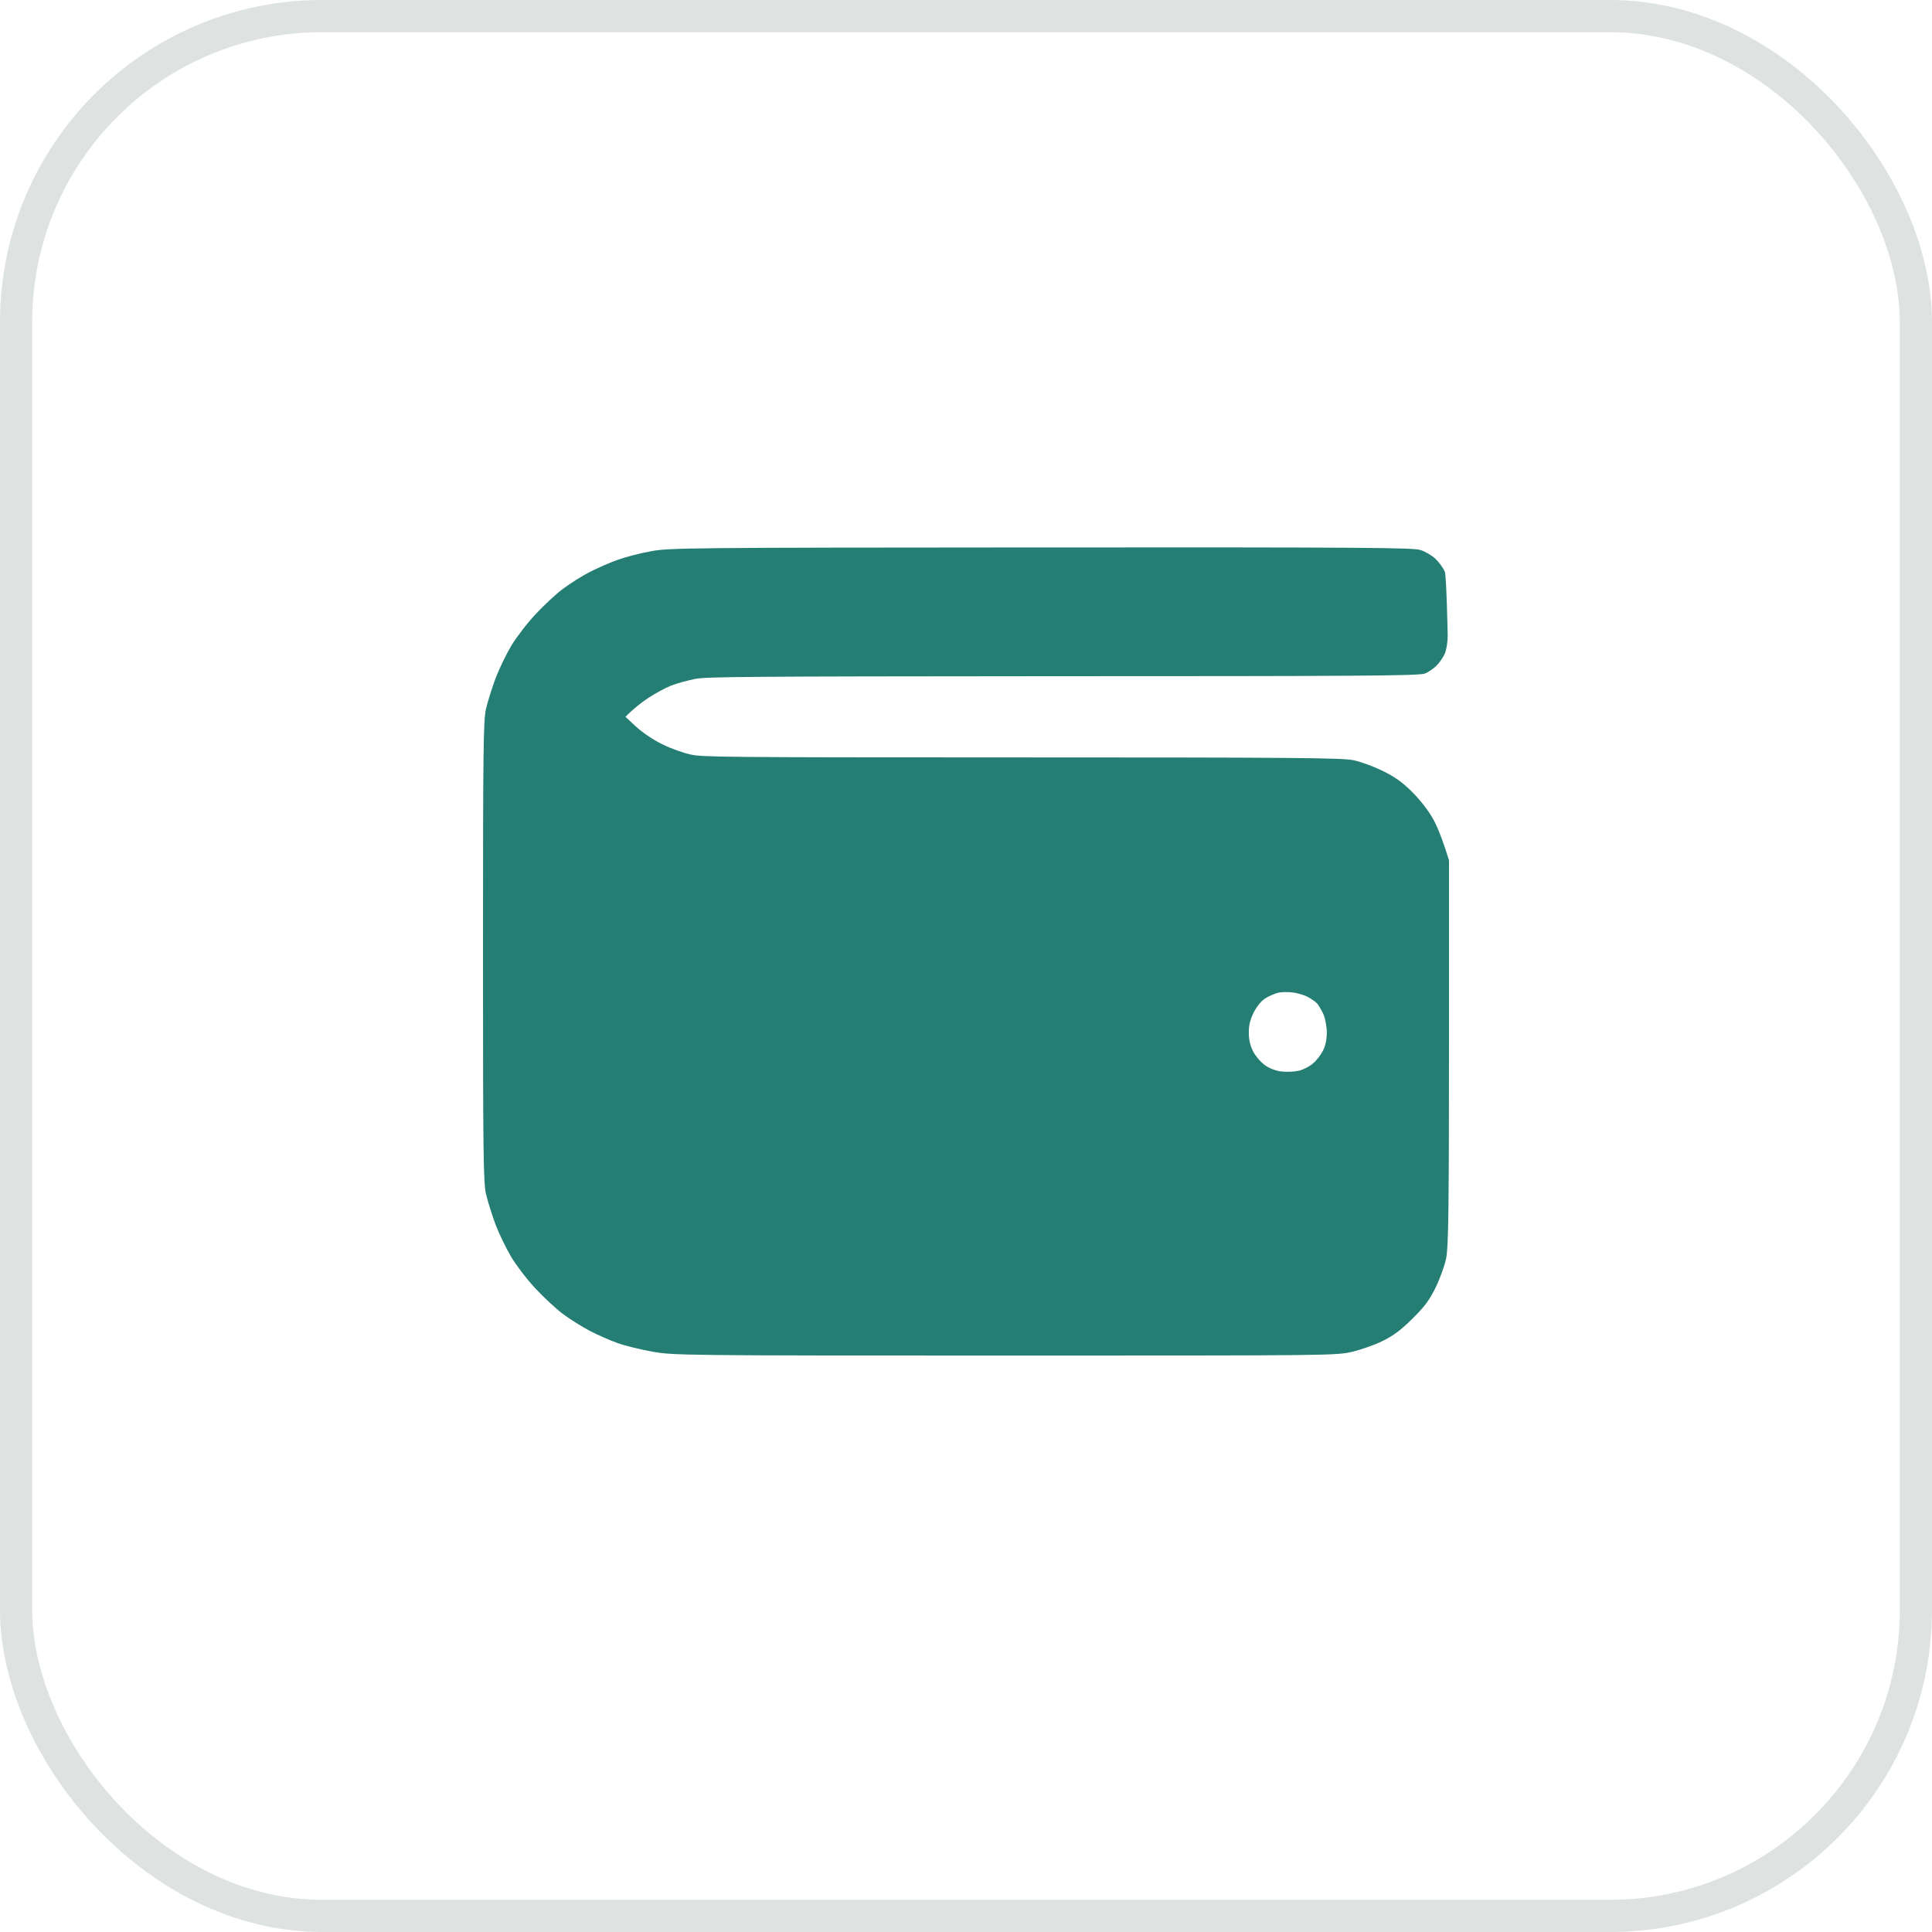 <svg width="60" height="60" viewBox="0 0 60 60" fill="none" xmlns="http://www.w3.org/2000/svg">
<rect x="0.5" y="0.5" width="59" height="59" rx="9.5" stroke="#DEE3E2"/>
<path fill-rule="evenodd" clip-rule="evenodd" d="M32.331 17.001C42.419 16.995 43.892 17.007 44.12 17.083C44.267 17.13 44.472 17.253 44.584 17.359C44.695 17.465 44.824 17.646 44.871 17.758C44.918 17.869 44.959 19.592 44.959 19.768C44.959 19.944 44.918 20.185 44.871 20.296C44.824 20.408 44.707 20.578 44.613 20.672C44.519 20.765 44.355 20.877 44.249 20.918C44.091 20.988 42.12 21 32.554 21C23.117 21.006 21.959 21.018 21.601 21.082C21.361 21.129 21.015 21.223 20.839 21.293C20.663 21.364 20.346 21.534 20.135 21.674C19.924 21.815 19.677 22.003 19.425 22.261L19.765 22.578C19.959 22.754 20.305 22.988 20.575 23.117C20.833 23.246 21.232 23.387 21.454 23.434C21.806 23.51 22.361 23.522 31.246 23.522C40.132 23.522 41.686 23.534 42.038 23.61C42.267 23.657 42.672 23.809 42.947 23.944C43.317 24.126 43.557 24.296 43.862 24.601C44.108 24.848 44.372 25.188 44.502 25.428C44.63 25.651 44.789 26.038 45 26.718V31.951C45 37.617 44.982 38.731 44.912 39.078C44.865 39.306 44.718 39.711 44.584 39.987C44.39 40.38 44.237 40.585 43.862 40.954C43.516 41.3 43.27 41.482 42.947 41.641C42.707 41.764 42.279 41.91 41.997 41.981C41.487 42.098 41.346 42.098 31.217 42.098C21.217 42.098 20.936 42.092 20.279 41.981C19.909 41.916 19.411 41.793 19.182 41.711C18.947 41.629 18.554 41.453 18.314 41.33C18.073 41.201 17.704 40.972 17.493 40.814C17.282 40.661 16.9 40.303 16.642 40.028C16.384 39.758 16.044 39.312 15.88 39.042C15.721 38.773 15.498 38.315 15.387 38.022C15.281 37.734 15.147 37.312 15.094 37.083C15.012 36.714 15 35.946 15 29.547C15 23.148 15.012 22.38 15.094 22.01C15.147 21.787 15.281 21.359 15.387 21.072C15.498 20.778 15.721 20.321 15.88 20.051C16.044 19.781 16.384 19.336 16.642 19.066C16.9 18.79 17.282 18.432 17.493 18.28C17.704 18.122 18.073 17.887 18.314 17.764C18.554 17.641 18.953 17.465 19.194 17.383C19.434 17.295 19.897 17.177 20.22 17.119C20.777 17.013 21.422 17.007 32.331 17.001ZM39.311 30.995C39.182 31.072 39.047 31.23 38.941 31.43C38.824 31.664 38.783 31.834 38.783 32.069C38.783 32.292 38.824 32.473 38.918 32.655C38.994 32.802 39.158 32.99 39.287 33.083C39.428 33.183 39.628 33.259 39.809 33.277C39.974 33.295 40.214 33.283 40.355 33.248C40.49 33.212 40.683 33.113 40.783 33.019C40.889 32.931 41.023 32.755 41.088 32.626C41.164 32.473 41.205 32.28 41.205 32.069C41.205 31.893 41.158 31.641 41.106 31.512C41.047 31.383 40.959 31.23 40.906 31.166C40.853 31.107 40.713 31.013 40.601 30.954C40.49 30.896 40.279 30.837 40.132 30.82C39.985 30.802 39.792 30.808 39.692 30.831C39.598 30.855 39.422 30.925 39.311 30.995Z" fill="#247E73"/>
</svg>
